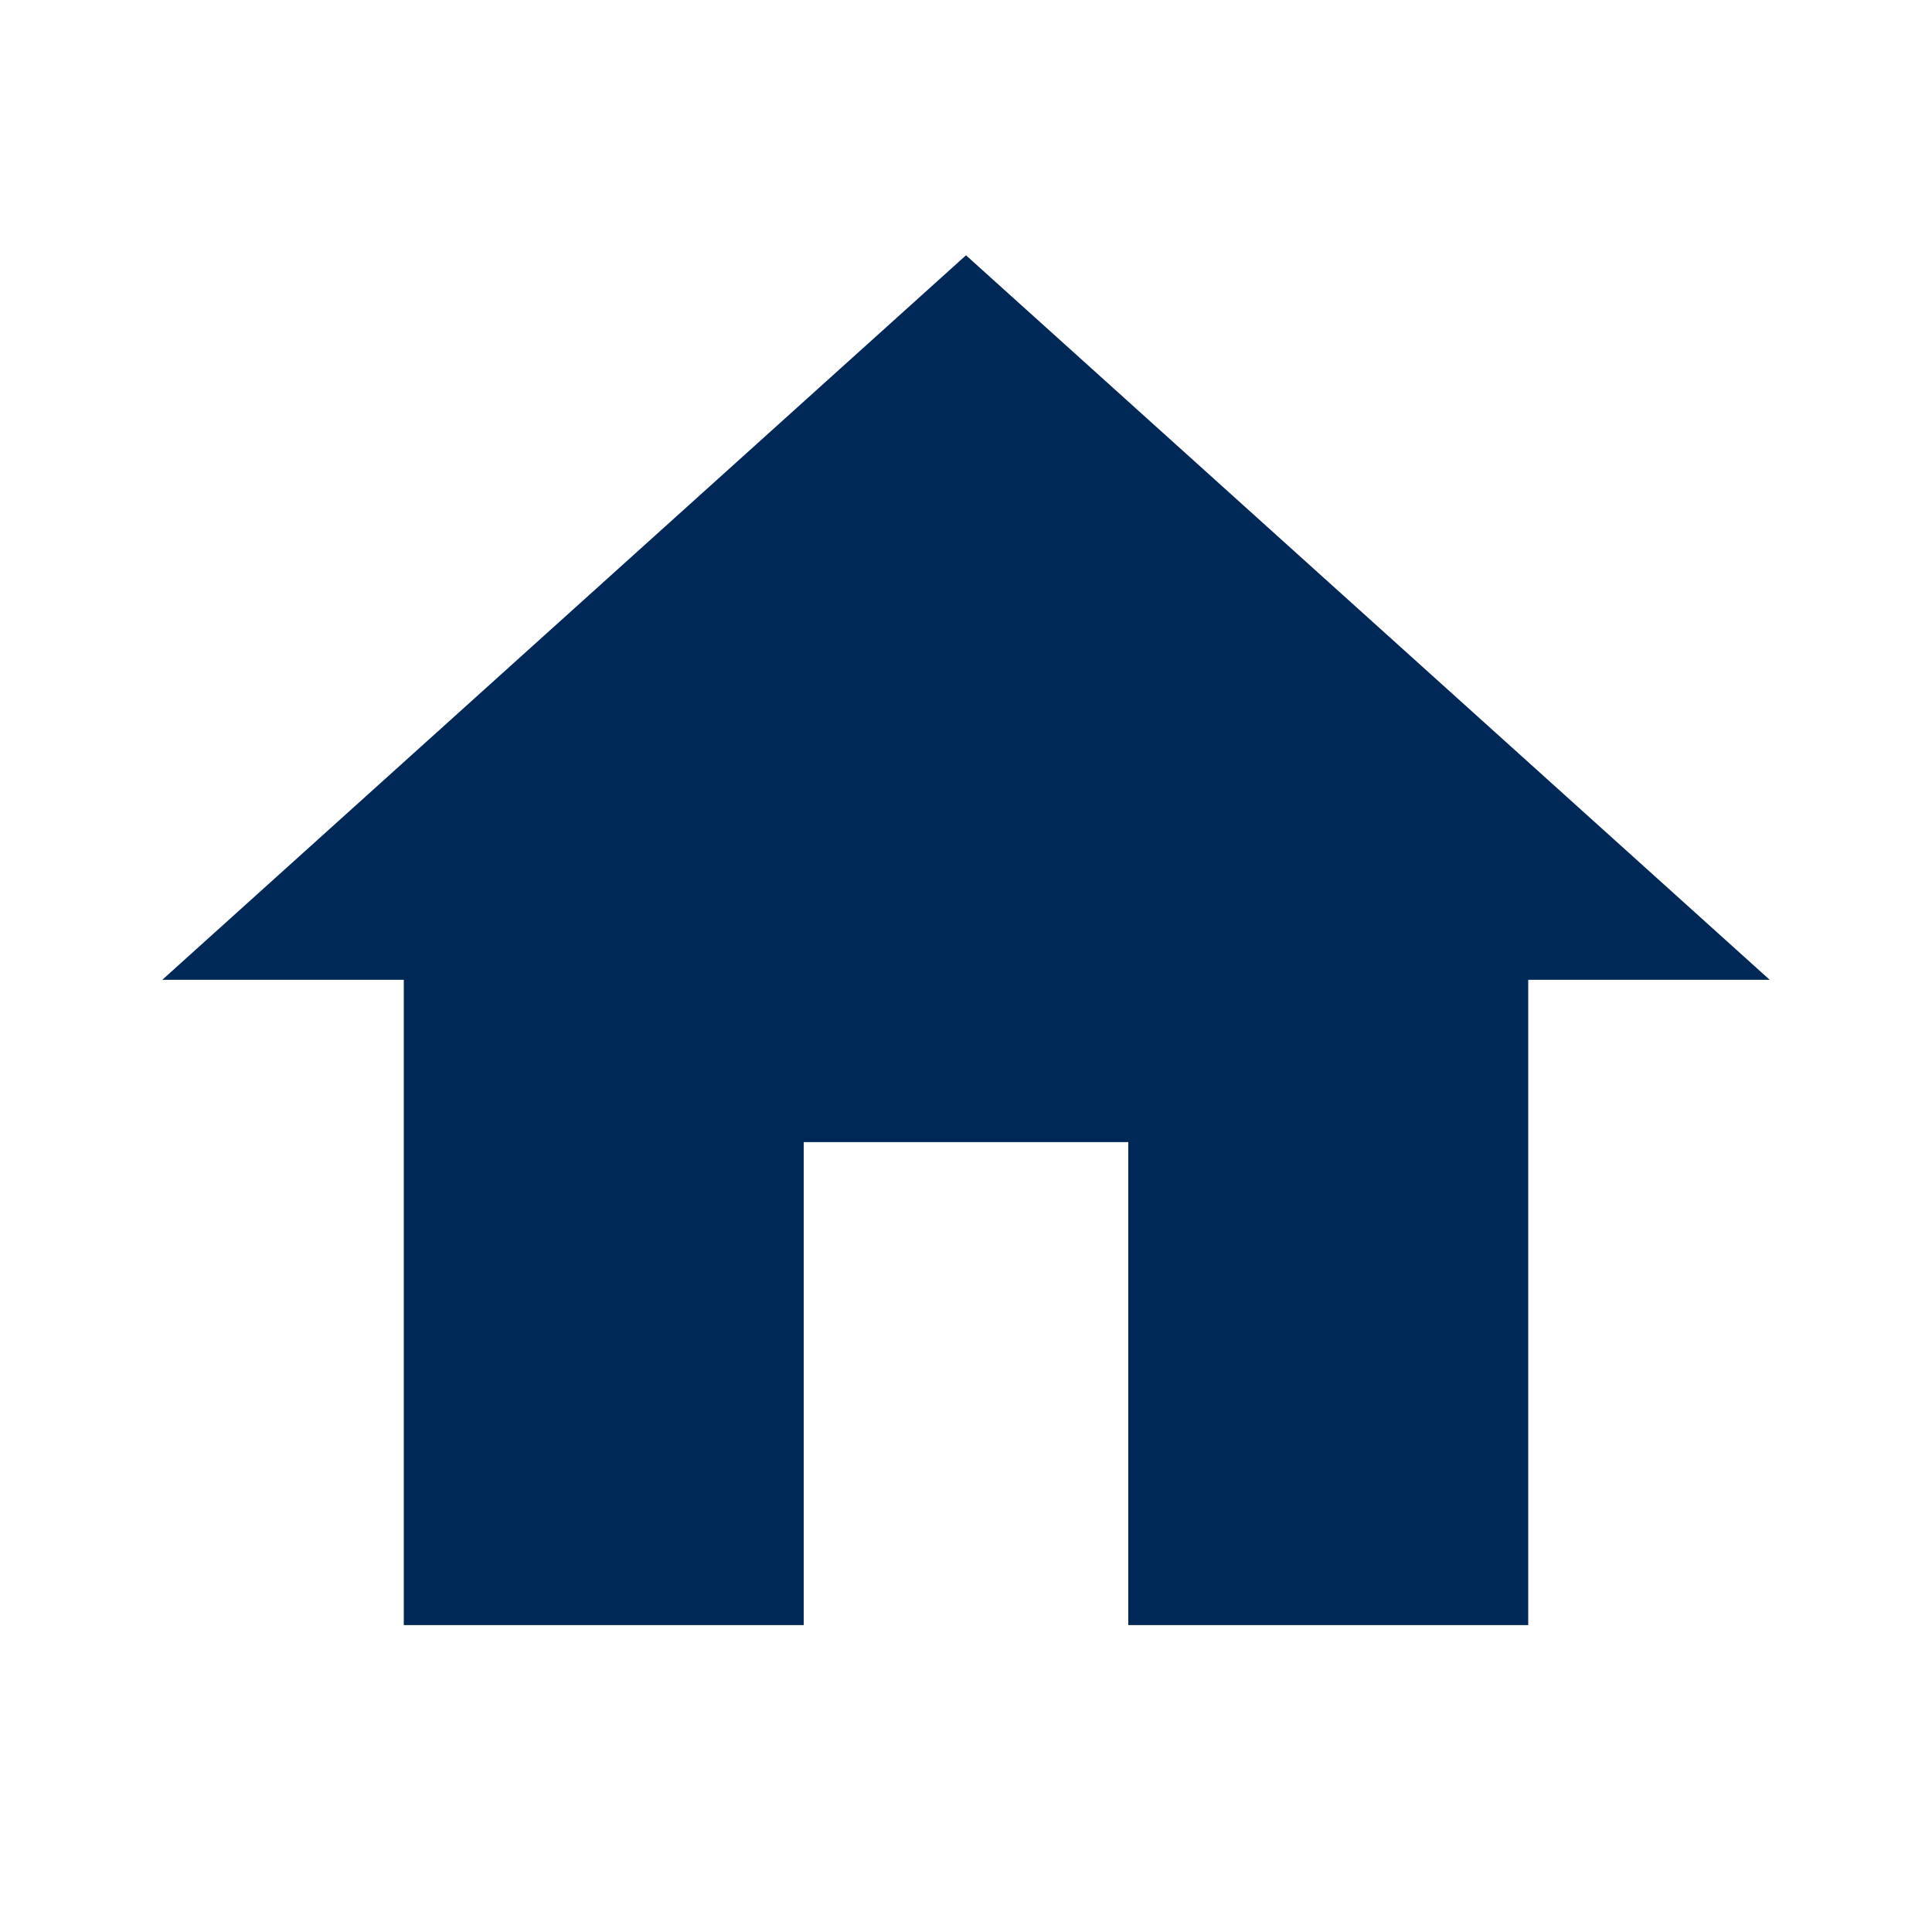 <svg width="14" height="14" viewBox="0 0 14 14" xmlns="http://www.w3.org/2000/svg">
    <path d="M5.824 11.776H2.926V7.1h-1.75L7 1.85l5.824 5.25h-1.75v4.676H8.176v-3.5H5.824z" fill="#002856" fill-rule="nonzero"/>
</svg>
